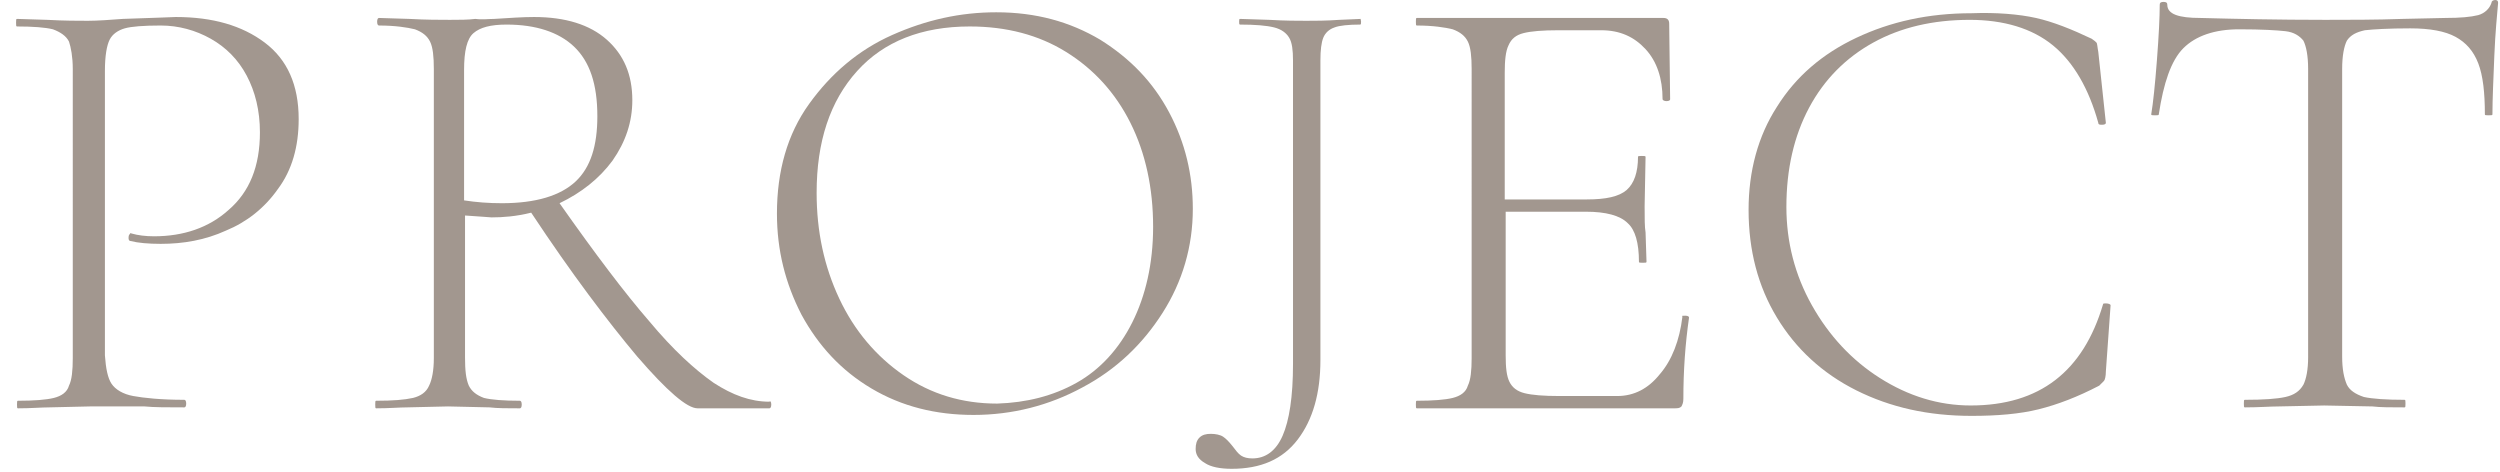 <?xml version="1.0" encoding="utf-8"?>
<!-- Generator: Adobe Illustrator 26.5.0, SVG Export Plug-In . SVG Version: 6.00 Build 0)  -->
<svg version="1.1" id="レイヤー_1" xmlns="http://www.w3.org/2000/svg" xmlns:xlink="http://www.w3.org/1999/xlink" x="0px"
	 y="0px" viewBox="0 0 264.5 49.9" style="enable-background:new 0 0 264.5 49.9;" xml:space="preserve">
<style type="text/css">
	.st0{fill:#A2978F;}
</style>
<g>
	<path class="st0" d="M11.8,40.6c0.4,0.6,1.2,1.1,2.3,1.3s2.9,0.4,5.4,0.4c0.1,0,0.2,0.1,0.2,0.4c0,0.3-0.1,0.4-0.2,0.4
		c-1.8,0-3.2,0-4.2-0.1l-5.8,0l-4.3,0.1c-0.8,0-1.9,0.1-3.3,0.1c-0.1,0-0.1-0.1-0.1-0.4c0-0.3,0-0.4,0.1-0.4c1.7,0,3-0.1,3.8-0.3
		s1.4-0.6,1.6-1.3c0.3-0.6,0.4-1.6,0.4-2.9V7.3C7.7,6,7.5,5,7.3,4.4C7,3.8,6.4,3.4,5.6,3.1C4.8,2.9,3.5,2.8,1.8,2.8
		c-0.1,0-0.1-0.1-0.1-0.4S1.7,2,1.8,2L5,2.1c1.8,0.1,3.3,0.1,4.3,0.1S11.7,2.1,13,2c3.4-0.1,5.3-0.2,5.6-0.2c3.9,0,7,0.9,9.4,2.7
		s3.6,4.5,3.6,8.1c0,2.9-0.7,5.4-2.2,7.4c-1.4,2-3.3,3.5-5.5,4.4c-2.2,1-4.5,1.4-6.9,1.4c-1.3,0-2.4-0.1-3.2-0.3
		c-0.1,0-0.2-0.1-0.2-0.3c0-0.1,0-0.3,0.1-0.4s0.1-0.2,0.2-0.1c0.7,0.2,1.5,0.3,2.4,0.3c3.1,0,5.8-0.9,7.9-2.8
		c2.2-1.9,3.3-4.6,3.3-8.2c0-2.3-0.5-4.3-1.4-6s-2.2-3-3.8-3.9c-1.6-0.9-3.4-1.4-5.3-1.4c-1.8,0-3.1,0.1-3.8,0.3s-1.3,0.6-1.6,1.2
		s-0.5,1.7-0.5,3.3v30.1C11.2,39,11.4,40,11.8,40.6z"/>
	<path class="st0" d="M81.6,42.8c0,0.3-0.1,0.4-0.2,0.4h-7.6c-1.1,0-3.2-1.8-6.4-5.5C64.3,34,60.5,29,56.2,22.5
		c-1.6,0.4-3,0.5-4.2,0.5c-0.2,0-1.1-0.1-2.8-0.2v15c0,1.4,0.1,2.3,0.4,3c0.3,0.6,0.8,1,1.6,1.3c0.8,0.2,2.1,0.3,3.8,0.3
		c0.1,0,0.2,0.1,0.2,0.4c0,0.3-0.1,0.4-0.2,0.4c-1.3,0-2.4,0-3.2-0.1L47.4,43l-4.3,0.1c-0.8,0-1.9,0.1-3.3,0.1
		c-0.1,0-0.1-0.1-0.1-0.4c0-0.3,0-0.4,0.1-0.4c1.8,0,3-0.1,3.9-0.3c0.8-0.2,1.4-0.6,1.7-1.3c0.3-0.6,0.5-1.6,0.5-2.9V7.3
		c0-1.3-0.1-2.3-0.4-2.9c-0.3-0.6-0.8-1-1.6-1.3c-0.8-0.2-2.1-0.4-3.8-0.4c-0.1,0-0.2-0.1-0.2-0.4s0.1-0.4,0.2-0.4L43.3,2
		c1.8,0.1,3.2,0.1,4.3,0.1c1,0,1.9,0,2.7-0.1c0.7,0.1,1.4,0,2,0c1.6-0.1,3-0.2,4.2-0.2c3.3,0,5.9,0.8,7.7,2.4
		c1.8,1.6,2.7,3.7,2.7,6.4c0,2.3-0.7,4.4-2.1,6.4c-1.4,1.9-3.3,3.4-5.6,4.5C63,26.9,66.1,31,68.7,34c2.5,3,4.8,5.1,6.8,6.5
		c2,1.3,3.9,2,5.9,2C81.5,42.4,81.6,42.5,81.6,42.8z M53.1,21.5c3.6,0,6.2-0.8,7.8-2.3s2.3-3.8,2.3-6.9c0-3.4-0.8-5.8-2.5-7.4
		c-1.6-1.5-4-2.3-7.1-2.3c-1.7,0-2.8,0.3-3.5,0.9s-1,1.9-1,3.9v13.8C50.4,21.4,51.7,21.5,53.1,21.5z"/>
	<path class="st0" d="M92.2,41.1c-3.2-1.9-5.6-4.5-7.4-7.8c-1.7-3.3-2.6-6.8-2.6-10.7c0-4.5,1.1-8.4,3.4-11.6s5.2-5.7,8.8-7.3
		c3.6-1.6,7.2-2.4,11-2.4c4.2,0,7.8,1,11,2.9c3.2,2,5.6,4.5,7.3,7.7c1.7,3.2,2.5,6.6,2.5,10.2c0,4-1.1,7.7-3.2,11s-4.9,6-8.5,7.9
		c-3.5,1.9-7.4,2.9-11.5,2.9C99,43.9,95.4,43,92.2,41.1z M113.9,40.5c2.5-1.4,4.5-3.6,5.9-6.4c1.4-2.8,2.2-6.2,2.2-10.1
		c0-4.1-0.8-7.8-2.4-11s-3.9-5.7-6.8-7.5s-6.3-2.7-10.2-2.7c-5.1,0-9.1,1.6-11.9,4.7c-2.9,3.2-4.3,7.5-4.3,12.9
		c0,4.1,0.8,7.8,2.4,11.2s3.9,6.1,6.8,8.1s6.2,3,9.9,3C108.6,42.6,111.4,41.9,113.9,40.5z"/>
	<path class="st0" d="M144,2.3c0,0.2,0,0.3-0.1,0.3c-1.2,0-2.2,0.1-2.7,0.3c-0.6,0.2-1,0.6-1.2,1.1s-0.3,1.3-0.3,2.4v31.7
		c0,3.5-0.8,6.3-2.4,8.4c-1.6,2.1-3.9,3.1-7,3.1c-1.2,0-2.2-0.2-2.8-0.6c-0.7-0.4-1-0.9-1-1.5c0-0.5,0.1-0.9,0.4-1.2
		s0.7-0.4,1.2-0.4c0.5,0,1,0.1,1.3,0.3s0.6,0.5,1,1c0.3,0.4,0.6,0.8,0.9,1c0.3,0.2,0.7,0.3,1.2,0.3c1.4,0,2.5-0.8,3.2-2.4
		c0.7-1.6,1.1-4.1,1.1-7.6V6.4c0-1.1-0.1-1.9-0.4-2.4c-0.3-0.5-0.8-0.9-1.6-1.1c-0.8-0.2-2-0.3-3.6-0.3c-0.1,0-0.1-0.1-0.1-0.3
		s0-0.3,0.1-0.3l3.1,0.1c1.7,0.1,3,0.1,3.9,0.1s2.1,0,3.5-0.1L144,2C143.9,2,144,2.1,144,2.3z"/>
	<path class="st0" d="M178.3,33.4c0.3,0,0.4,0.1,0.4,0.2c-0.4,2.8-0.6,5.6-0.6,8.6c0,0.4-0.1,0.6-0.2,0.8c-0.2,0.2-0.4,0.2-0.8,0.2
		h-27.2c-0.1,0-0.1-0.1-0.1-0.4c0-0.3,0-0.4,0.1-0.4c1.7,0,3-0.1,3.8-0.3s1.4-0.6,1.6-1.3c0.3-0.6,0.4-1.6,0.4-2.9V7.3
		c0-1.3-0.1-2.3-0.4-2.9c-0.3-0.6-0.8-1-1.6-1.3c-0.8-0.2-2.1-0.4-3.8-0.4c-0.1,0-0.1-0.1-0.1-0.4s0-0.4,0.1-0.4H176
		c0.4,0,0.6,0.2,0.6,0.6l0.1,8c0,0.1-0.1,0.2-0.4,0.2c-0.2,0-0.4-0.1-0.4-0.2c0-2.2-0.6-4-1.8-5.3s-2.7-2-4.7-2h-4.5
		c-1.7,0-2.9,0.1-3.7,0.3s-1.3,0.6-1.6,1.3c-0.3,0.6-0.4,1.6-0.4,2.9v13.4h8.7c2,0,3.4-0.3,4.2-1s1.2-1.9,1.2-3.5
		c0-0.1,0.1-0.1,0.4-0.1s0.4,0,0.4,0.1l-0.1,5.2c0,1.3,0,2.2,0.1,2.8l0.1,3.1c0,0.1-0.1,0.1-0.4,0.1c-0.3,0-0.4,0-0.4-0.1
		c0-2-0.4-3.4-1.2-4.1c-0.8-0.8-2.3-1.2-4.4-1.2h-8.5v15.2c0,1.3,0.1,2.2,0.4,2.8c0.3,0.6,0.8,1,1.6,1.2s2,0.3,3.7,0.3h6.1
		c1.8,0,3.3-0.8,4.5-2.3c1.3-1.5,2.1-3.6,2.4-6.1C177.9,33.4,178,33.4,178.3,33.4z"/>
	<path class="st0" d="M215.4,1.9c1.8,0.4,3.8,1.2,5.9,2.2c0.3,0.2,0.4,0.3,0.5,0.4s0.1,0.5,0.2,1l0.8,7.5c0,0.1-0.1,0.2-0.4,0.2
		c-0.2,0-0.4,0-0.4-0.2c-1-3.6-2.6-6.4-4.8-8.2s-5.2-2.7-8.8-2.7c-3.9,0-7.3,0.8-10.2,2.4s-5.2,3.9-6.8,6.9s-2.4,6.5-2.4,10.5
		c0,3.7,0.9,7.2,2.7,10.4s4.2,5.8,7.2,7.7s6.2,2.9,9.6,2.9c7.3,0,11.9-3.6,14-10.7c0-0.1,0.1-0.1,0.3-0.1c0.3,0,0.5,0.1,0.5,0.2
		l-0.5,7c0,0.5-0.1,0.9-0.2,1c-0.1,0.1-0.3,0.3-0.5,0.5c-2.3,1.2-4.4,2-6.4,2.5s-4.4,0.7-7.1,0.7c-4.6,0-8.6-0.9-12.2-2.7
		c-3.6-1.8-6.4-4.4-8.4-7.7s-3-7.1-3-11.4c0-4.1,1-7.8,3-10.9c2-3.2,4.8-5.6,8.4-7.3c3.6-1.7,7.6-2.6,12.2-2.6
		C211.2,1.3,213.6,1.5,215.4,1.9z"/>
	<path class="st0" d="M231,5.1c-1.3,1.3-2.1,3.7-2.6,7c0,0.1-0.1,0.1-0.4,0.1s-0.4,0-0.4-0.1c0.2-1.2,0.4-3.1,0.6-5.7
		c0.2-2.6,0.3-4.6,0.3-5.9c0-0.2,0.1-0.3,0.4-0.3s0.4,0.1,0.4,0.3c0,1,1.2,1.4,3.5,1.4C236.6,2,241,2.1,246,2.1c2.6,0,5.3,0,8.2-0.1
		l4.5-0.1c1.6,0,2.7-0.1,3.5-0.3c0.7-0.2,1.2-0.7,1.4-1.3c0-0.2,0.2-0.3,0.4-0.3c0.2,0,0.3,0.1,0.3,0.3c-0.1,1.2-0.3,3.1-0.4,5.6
		s-0.2,4.6-0.2,6.2c0,0.1-0.1,0.1-0.4,0.1s-0.4,0-0.4-0.1c0-2.3-0.2-4.1-0.7-5.4s-1.3-2.2-2.4-2.8C258.7,3.3,257.1,3,255,3
		c-2.3,0-3.9,0.1-4.8,0.2c-0.9,0.2-1.5,0.5-1.9,1.1c-0.3,0.6-0.5,1.6-0.5,3v30.4c0,1.4,0.2,2.3,0.5,3c0.3,0.6,0.9,1,1.8,1.3
		c0.9,0.2,2.4,0.3,4.3,0.3c0.1,0,0.1,0.1,0.1,0.4c0,0.3,0,0.4-0.1,0.4c-1.4,0-2.6,0-3.4-0.1l-5.1-0.1l-4.8,0.1
		c-0.9,0-2.1,0.1-3.6,0.1c-0.1,0-0.1-0.1-0.1-0.4c0-0.3,0-0.4,0.1-0.4c2,0,3.4-0.1,4.3-0.3c0.9-0.2,1.5-0.6,1.9-1.3
		c0.3-0.6,0.5-1.6,0.5-2.9V7.3c0-1.4-0.2-2.4-0.5-3c-0.4-0.5-1-0.9-1.9-1s-2.5-0.2-4.9-0.2C234.3,3.1,232.3,3.8,231,5.1z"/>
</g>
</svg>
